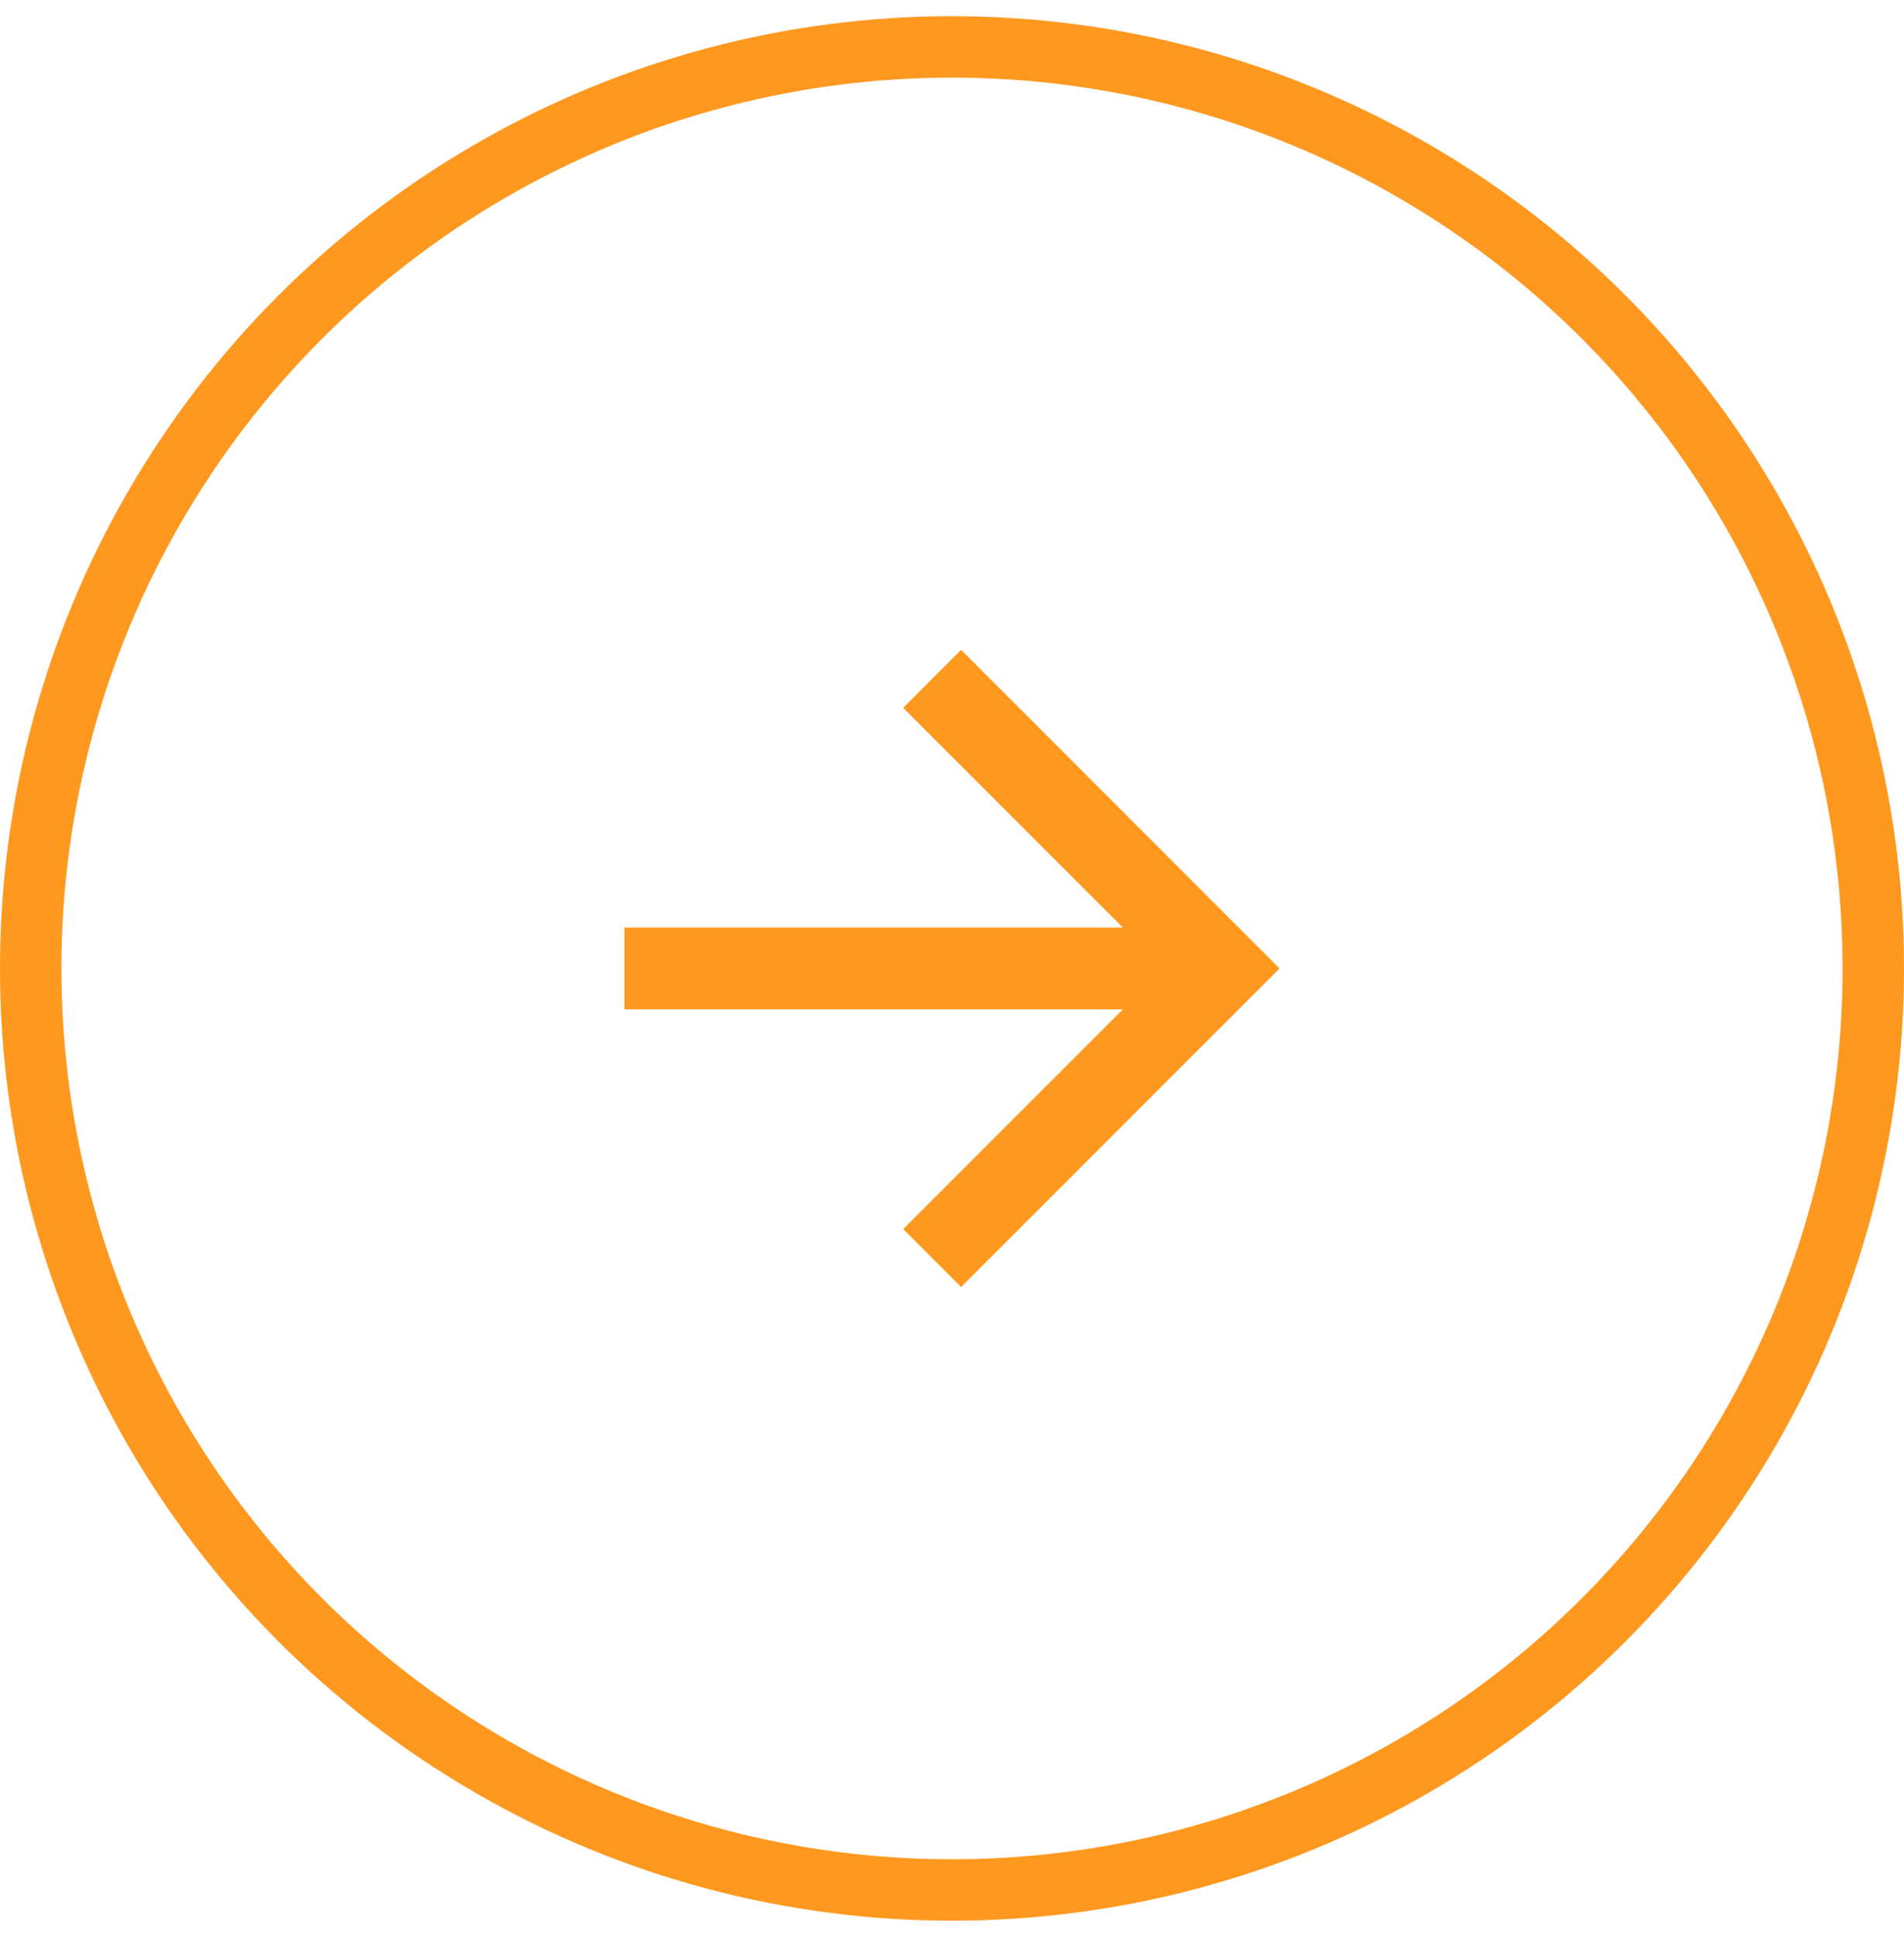 <svg width="62" height="63" viewBox="0 0 62 63" fill="none" xmlns="http://www.w3.org/2000/svg">
<circle cx="31" cy="31.527" r="30" stroke="#FF981F" stroke-width="2"/>
<g clip-path="url(#clip0_558_24764)">
<path d="M36.562 30.194L29.41 23.042L31.296 21.156L41.666 31.527L31.296 41.898L29.41 40.012L36.562 32.86H20.333V30.194H36.562Z" fill="#FF981F"/>
</g>
<defs>
<clipPath id="clip0_558_24764">
<rect width="32" height="32" fill="white" transform="translate(15 15.527)"/>
</clipPath>
</defs>
</svg>
